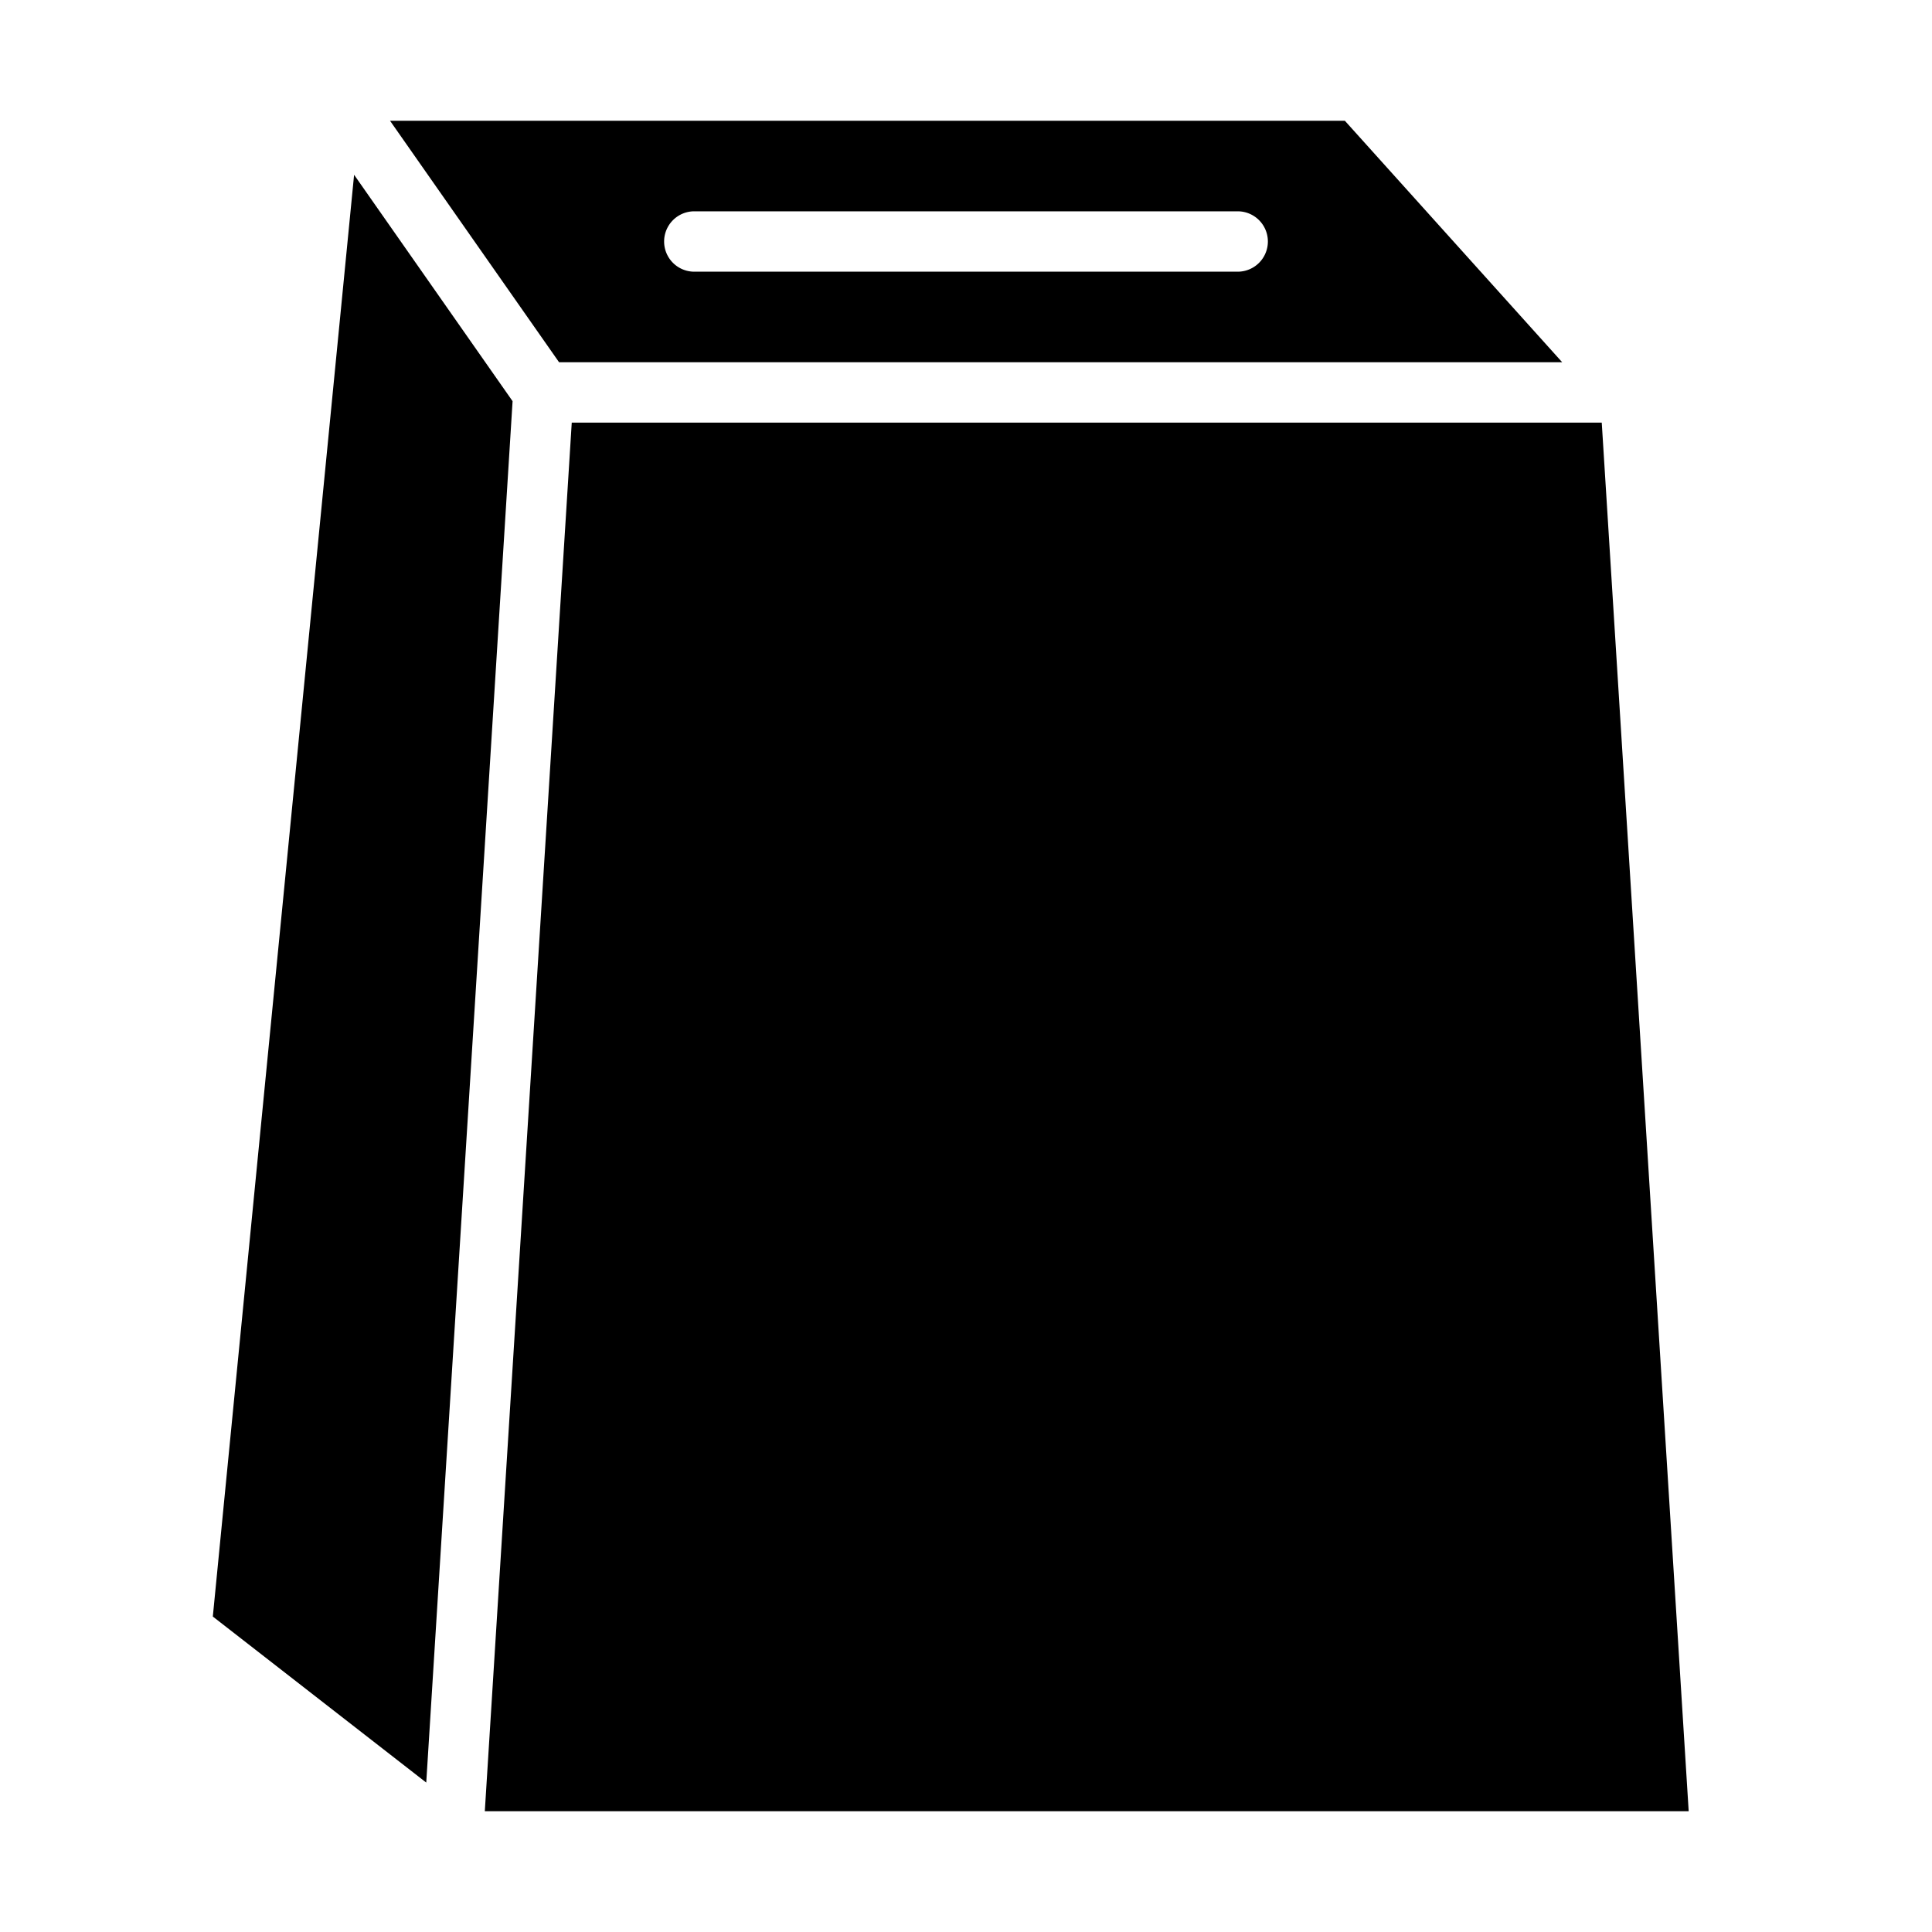 <svg id="Outline_Sort" data-name="Outline Sort" xmlns="http://www.w3.org/2000/svg" viewBox="0 0 64 64"><title>Stemmeurne</title><polygon points="55.94 60 16.06 60 18.94 14 53.06 14 55.94 60"/><polygon points="16.98 13.29 14.12 59.05 7.05 53.55 11.73 5.79 16.98 13.29"/><path d="M44.55,4H12.92l5.6,8H51.75ZM41,9H23a1,1,0,0,1,0-2H41a1,1,0,0,1,0,2Z"/></svg>